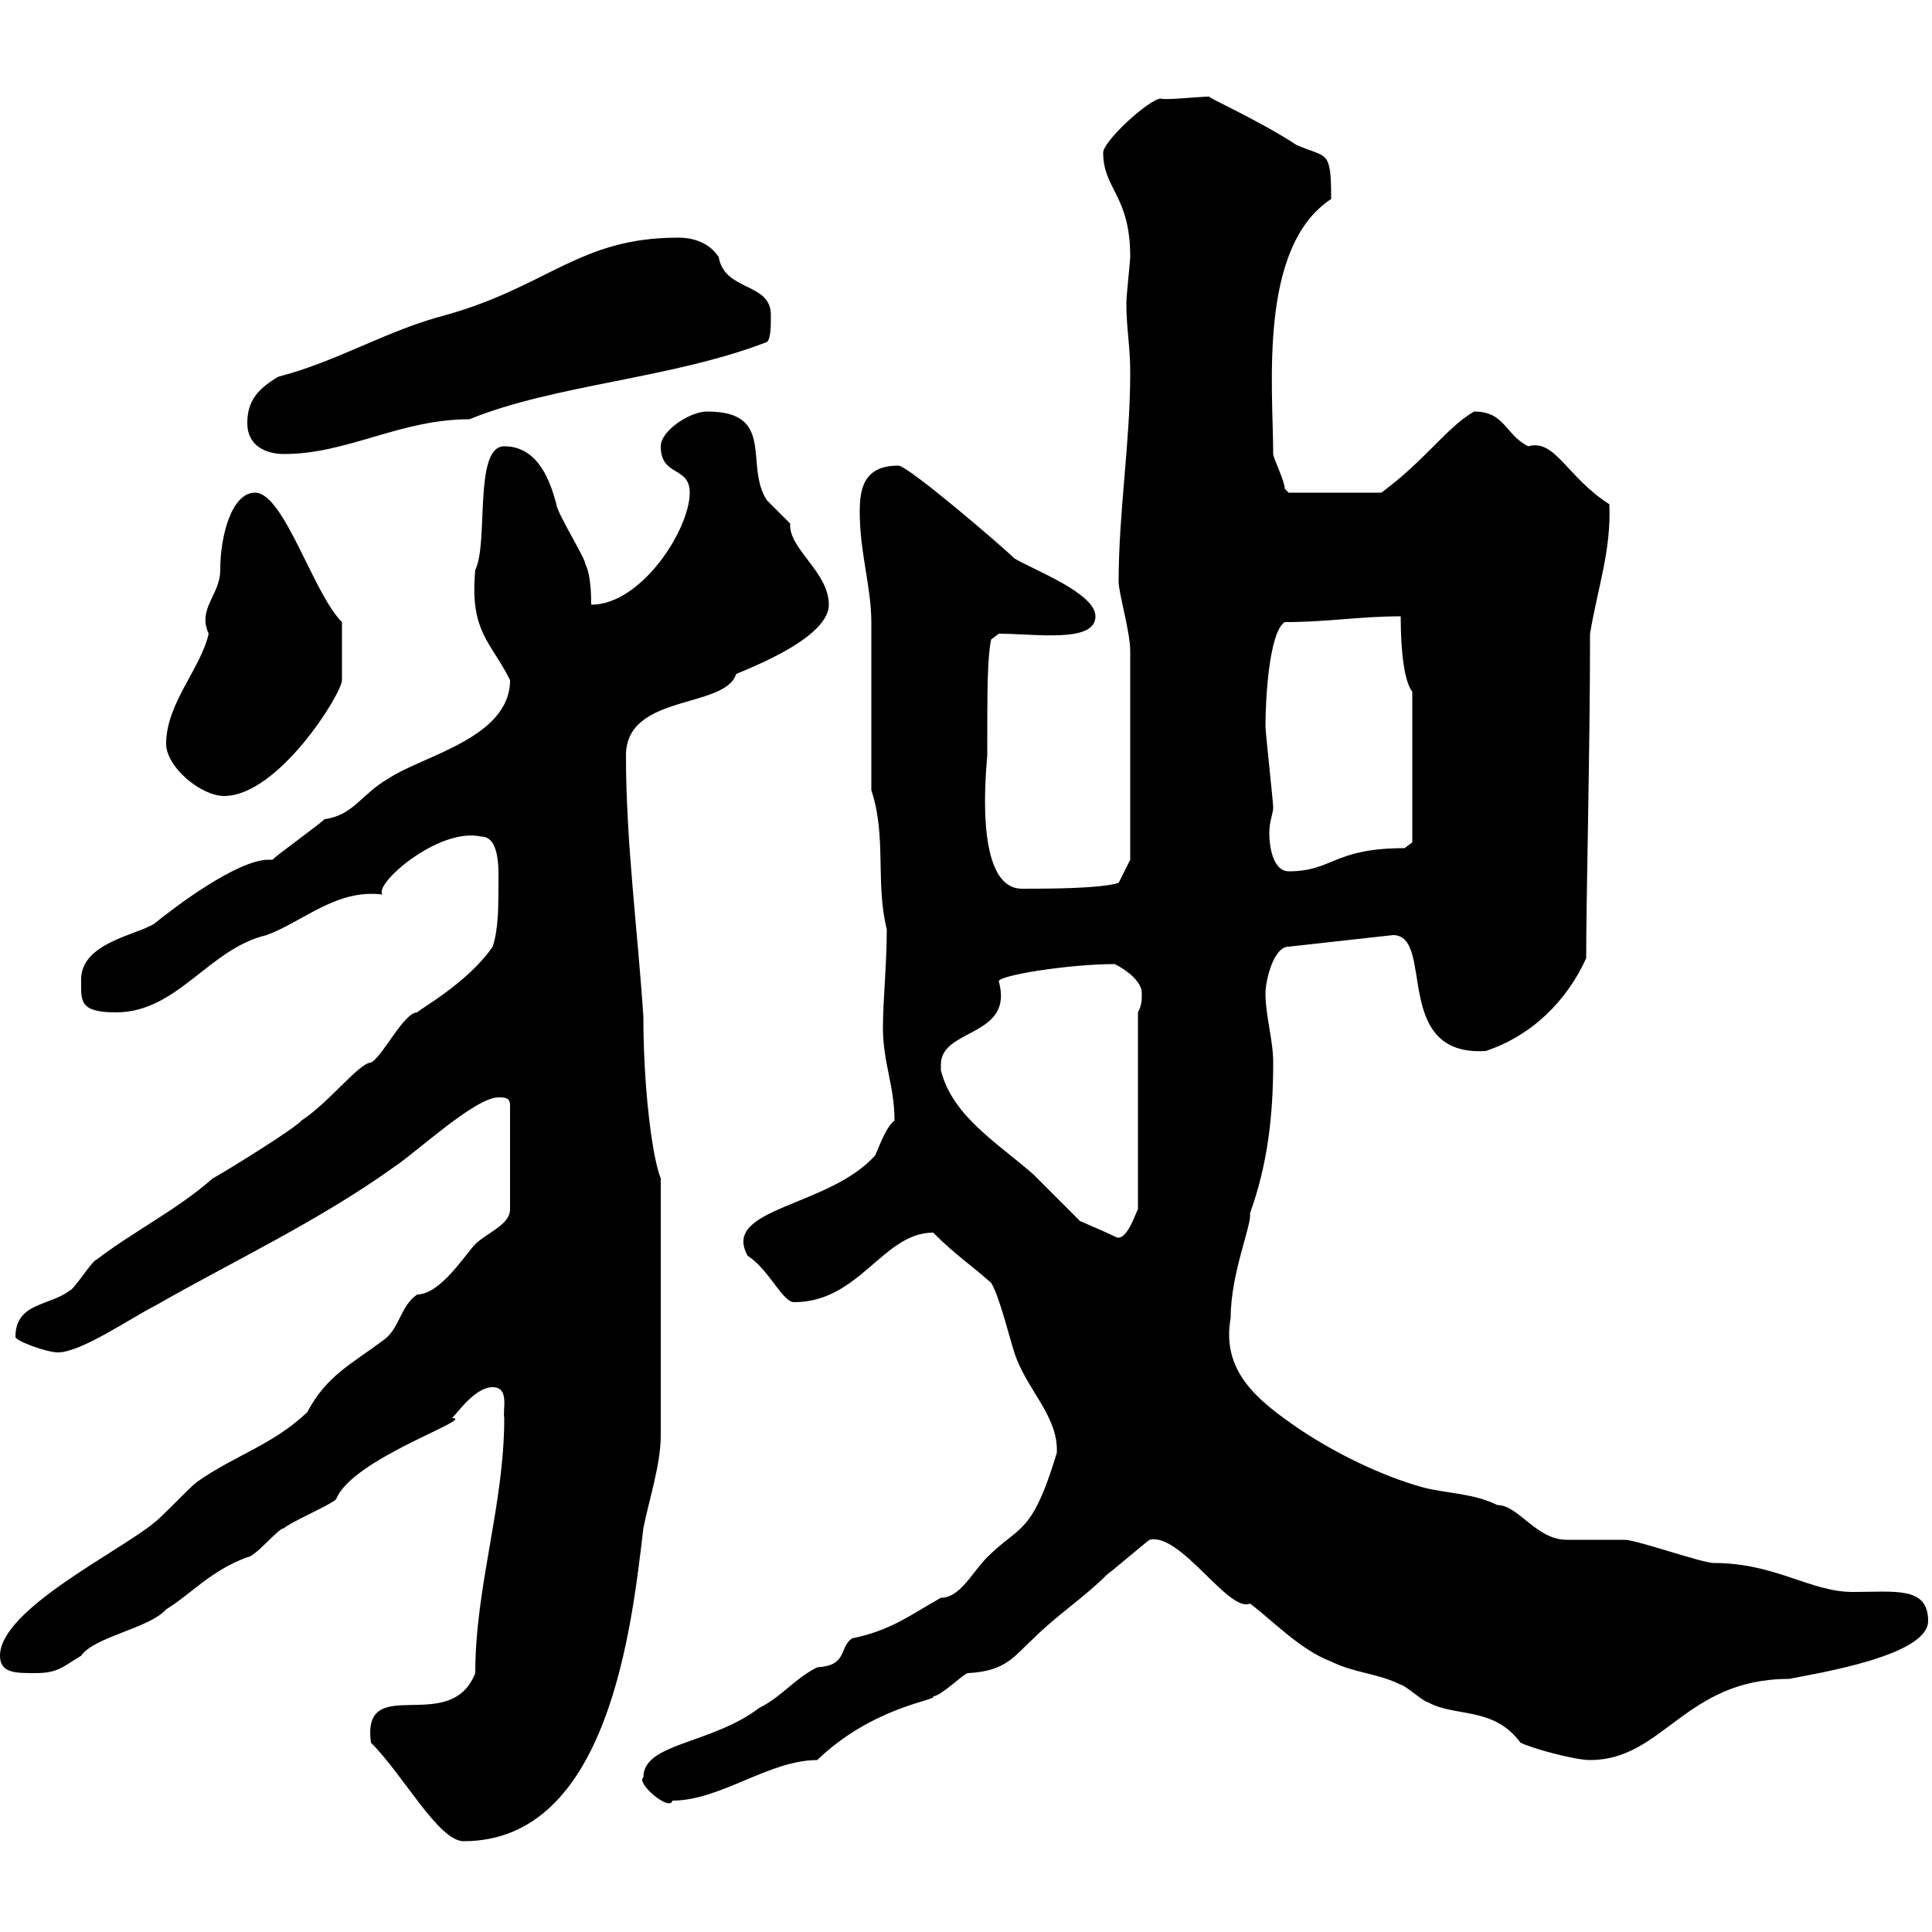<svg xmlns="http://www.w3.org/2000/svg" xmlns:xlink="http://www.w3.org/1999/xlink" width="300" height="300"><path d="M57.60 270.60C62.70 275.70 68.10 285.90 72 285.90C94.50 285.90 98.10 252.60 99.90 237.30C100.80 232.80 102.60 227.40 102.60 222.90L102.60 183C101.10 179.10 99.90 168 99.90 157.80C99 144.30 97.20 130.80 97.20 117.30C97.20 107.70 112.50 110.10 114.30 104.70C113.70 104.70 128.70 99.60 128.70 93.90C128.70 88.80 122.40 85.20 122.70 81.30C122.70 81.30 119.10 77.70 119.10 77.70C115.50 72.30 120.60 63.90 109.80 63.90C107.10 63.90 102.60 66.90 102.60 69.30C102.60 74.10 107.10 72.30 107.10 76.50C107.10 82.20 99.60 93.90 91.80 93.90C91.80 90.90 91.50 88.80 90.90 87.60C90.90 86.70 86.40 79.50 86.40 78.30C85.50 75 83.70 69.30 78.30 69.30C73.50 69.30 75.90 84.30 73.80 88.50C72.90 98.10 76.20 99.60 79.20 105.60C79.20 114.60 65.70 117.30 60.30 120.90C56.10 123.30 54.90 126.60 50.40 127.20C49.50 128.10 43.20 132.60 42.30 133.50C42 133.50 42 133.50 41.70 133.50C36.90 133.50 27.30 140.70 24 143.40C21.30 145.20 12.30 146.40 12.60 152.40C12.60 155.40 12.30 157.20 18 157.20C27.60 157.20 32.40 147.30 41.40 145.20C47.10 143.10 52.20 138 59.40 138.90C57.90 137.40 68.10 128.40 74.70 129.90C77.70 129.90 77.40 135.30 77.40 137.10C77.40 140.70 77.40 144.30 76.50 147C72.60 152.70 64.80 156.90 64.80 157.20C62.70 157.20 59.40 164.10 57.60 165C55.80 165 51 171.30 46.80 174C45.90 175.20 34.20 182.40 33 183C27.60 187.80 20.40 191.40 15 195.60C14.40 195.60 11.40 200.40 10.80 200.40C7.80 202.80 2.40 202.20 2.40 207.60C2.40 208.20 7.20 210 9 210C12.60 210 20.40 204.60 24 202.80C36.60 195.60 49.50 189.60 61.20 181.20C64.80 178.80 73.80 170.40 77.40 170.40C78.30 170.40 79.20 170.40 79.20 171.60L79.20 187.80C79.20 190.20 75.60 191.40 73.80 193.20C72.30 194.70 68.40 201 64.80 201C62.10 202.80 62.10 206.40 59.40 208.20C54.60 211.80 50.70 213.60 47.70 219.30C42.30 224.40 36.60 225.90 30.60 230.10C29.40 231 25.20 235.50 24 236.40C18.60 240.90 0 249.90 0 257.10C0 259.80 2.40 259.80 5.40 259.80C9 259.80 9.60 258.90 12.60 257.10C14.70 254.10 23.10 252.90 25.80 249.90C29.70 247.50 32.70 243.90 38.40 241.80C39.60 241.80 43.20 237.30 44.10 237.30C45 236.40 51.30 233.70 52.20 232.80C54.60 226.50 74.10 220.20 70.20 220.20C71.10 219.30 73.80 215.40 76.50 215.40C79.20 215.40 78 219 78.30 220.20C78.30 233.70 73.80 246.30 73.80 259.80C69.90 269.70 56.10 259.50 57.60 270.60ZM99.90 276C98.70 276.90 104.10 281.40 104.40 279.60C111.90 279.60 119.40 273.30 126.90 273.30C135.60 264.90 145.80 264 144.90 263.40C146.10 263.40 149.70 259.80 150.30 259.80C156.30 259.50 157.50 257.10 160.50 254.40C164.10 250.80 168.30 248.10 171.90 244.50C173.10 243.60 177.30 240 178.50 239.10C183.30 237.90 190.80 250.50 194.10 249C197.70 251.70 201.90 256.20 206.70 258C210.30 259.80 213.90 259.80 217.50 261.60C218.10 261.60 221.10 264.30 221.70 264.30C225.90 266.70 231.90 264.90 236.10 270.60C237.90 271.50 244.50 273.30 246.90 273.30C258.30 273.30 261.60 260.70 277.80 260.70C282.30 259.80 299.40 257.10 299.40 251.70C299.40 246.30 294.30 247.20 287.70 247.20C281.10 247.20 275.70 242.70 266.10 242.70C264.30 242.70 254.10 239.10 252.30 239.10C251.70 239.10 244.50 239.10 243.30 239.10C238.50 239.10 235.80 233.70 232.50 233.70C228.90 231.90 224.70 231.90 221.10 231C214.50 229.20 207.30 225.60 201.90 222C195.30 217.50 189.60 213 191.10 204.60C191.10 197.70 194.40 190.20 194.10 188.40C196.80 180.90 197.70 173.40 197.70 165C197.70 161.40 196.50 157.80 196.50 154.20C196.50 152.40 197.70 147 200.10 147L216.30 145.20C222.90 145.20 216 164.10 230.70 163.20C237.90 160.80 243.30 155.40 246.30 148.80C246.30 139.20 246.90 116.70 246.90 98.40C248.10 91.20 250.20 85.50 249.90 78.30C243.30 74.10 241.50 68.10 237.30 69.30C233.70 67.50 233.70 63.90 228.90 63.90C224.70 66.30 221.40 71.40 214.50 76.50L200.10 76.50C200.10 76.50 199.50 75.90 199.50 75.90C199.50 74.70 197.70 71.10 197.70 70.50C197.70 60.30 195.30 38.40 206.70 30.90C206.70 23.10 206.10 24.60 201.30 22.50C195.90 18.90 187.20 15 187.80 15C186.30 15 180.60 15.60 180.30 15.30C178.50 15.30 171.30 21.90 171.30 23.70C171.30 29.40 175.50 30.30 175.50 39.90C175.50 40.50 174.90 45.90 174.90 47.10C174.90 51 175.50 53.70 175.50 57.90C175.50 68.70 173.70 79.50 173.70 90.30C173.70 92.10 175.50 98.10 175.50 101.10L175.50 133.50L173.70 137.10C170.70 138 162.60 138 158.70 138C150.90 138 153.30 118.20 153.30 117.30C153.30 107.10 153.30 102.30 153.90 99.30L155.10 98.40C160.80 98.40 170.10 99.90 170.10 95.70C170.10 92.10 160.50 88.50 157.50 86.70C155.70 84.90 141 72.30 139.50 72.30C134.10 72.30 133.50 75.90 133.50 79.50C133.50 85.80 135.30 91.20 135.30 96.60C135.30 100.20 135.30 119.10 135.30 122.70C137.70 129.90 135.90 137.10 137.70 144.30C137.70 149.70 137.10 155.40 137.10 159.60C137.10 165 138.90 168.60 138.90 174C137.70 174.90 136.80 177.30 135.90 179.40C128.70 187.50 111.90 187.50 116.10 195C119.40 197.10 121.50 202.20 123.30 202.20C133.50 202.20 137.10 191.40 144.90 191.40C148.50 195 150.90 196.50 153.90 199.20C155.10 201 156.90 208.20 157.50 210C159.30 215.70 164.40 219.90 164.10 225.60C160.20 238.50 158.40 236.70 153.30 241.80C150.90 244.20 149.10 248.10 146.10 248.10C141.30 250.80 138.30 253.20 132.30 254.40C130.20 255.90 131.70 258.60 126.90 258.90C123.30 260.70 121.50 263.40 117.90 265.20C110.40 270.90 99.90 270.60 99.90 276ZM146.10 166.20C146.10 165.90 146.10 165.90 146.10 165.30C146.10 159.60 157.50 161.10 155.10 152.40C154.80 151.50 165.90 149.70 173.10 149.70C174.90 150.60 177.30 152.40 177.30 154.20C177.30 155.40 177.30 156 176.70 157.20L176.70 187.80C176.40 188.10 174.90 193.20 173.10 192C171.90 191.40 167.70 189.60 167.70 189.60C166.50 188.40 161.10 183 160.50 182.40C155.10 177.60 147.90 173.40 146.10 166.20ZM196.50 112.80C196.50 108.30 197.10 98.10 199.50 96.60C206.10 96.60 211.20 95.70 217.50 95.70C217.50 101.40 218.10 105.90 219.30 107.40L219.30 130.80L218.10 131.70C207 131.70 207 135.30 200.10 135.30C198 135.30 197.10 132.30 197.10 129.30C197.10 127.50 197.70 126.30 197.70 125.40C197.70 124.50 196.50 113.70 196.50 112.80ZM25.80 115.50C25.80 119.10 31.20 123.60 34.80 123.60C43.20 123.60 53.10 107.70 53.10 105.60C53.10 103.80 53.10 99.90 53.10 96.60C48.60 92.10 44.10 76.50 39.60 76.50C36 76.50 34.20 83.10 34.20 88.50C34.20 92.40 30.60 94.50 32.40 98.40C31.20 103.80 25.80 109.20 25.80 115.50ZM38.40 65.70C38.40 69.30 41.40 70.50 44.10 70.50C54 70.50 62.10 65.10 72.90 65.10C86.10 59.70 104.40 58.80 119.10 53.10C119.70 52.50 119.70 50.70 119.70 48.90C119.70 43.80 112.50 45.30 111.60 39.90C109.80 37.20 106.80 36.90 105.30 36.90C90 36.90 85.20 44.40 69.30 48.90C60 51.30 52.50 56.10 43.20 58.50C40.20 60.30 38.40 62.10 38.40 65.70Z"/></svg>